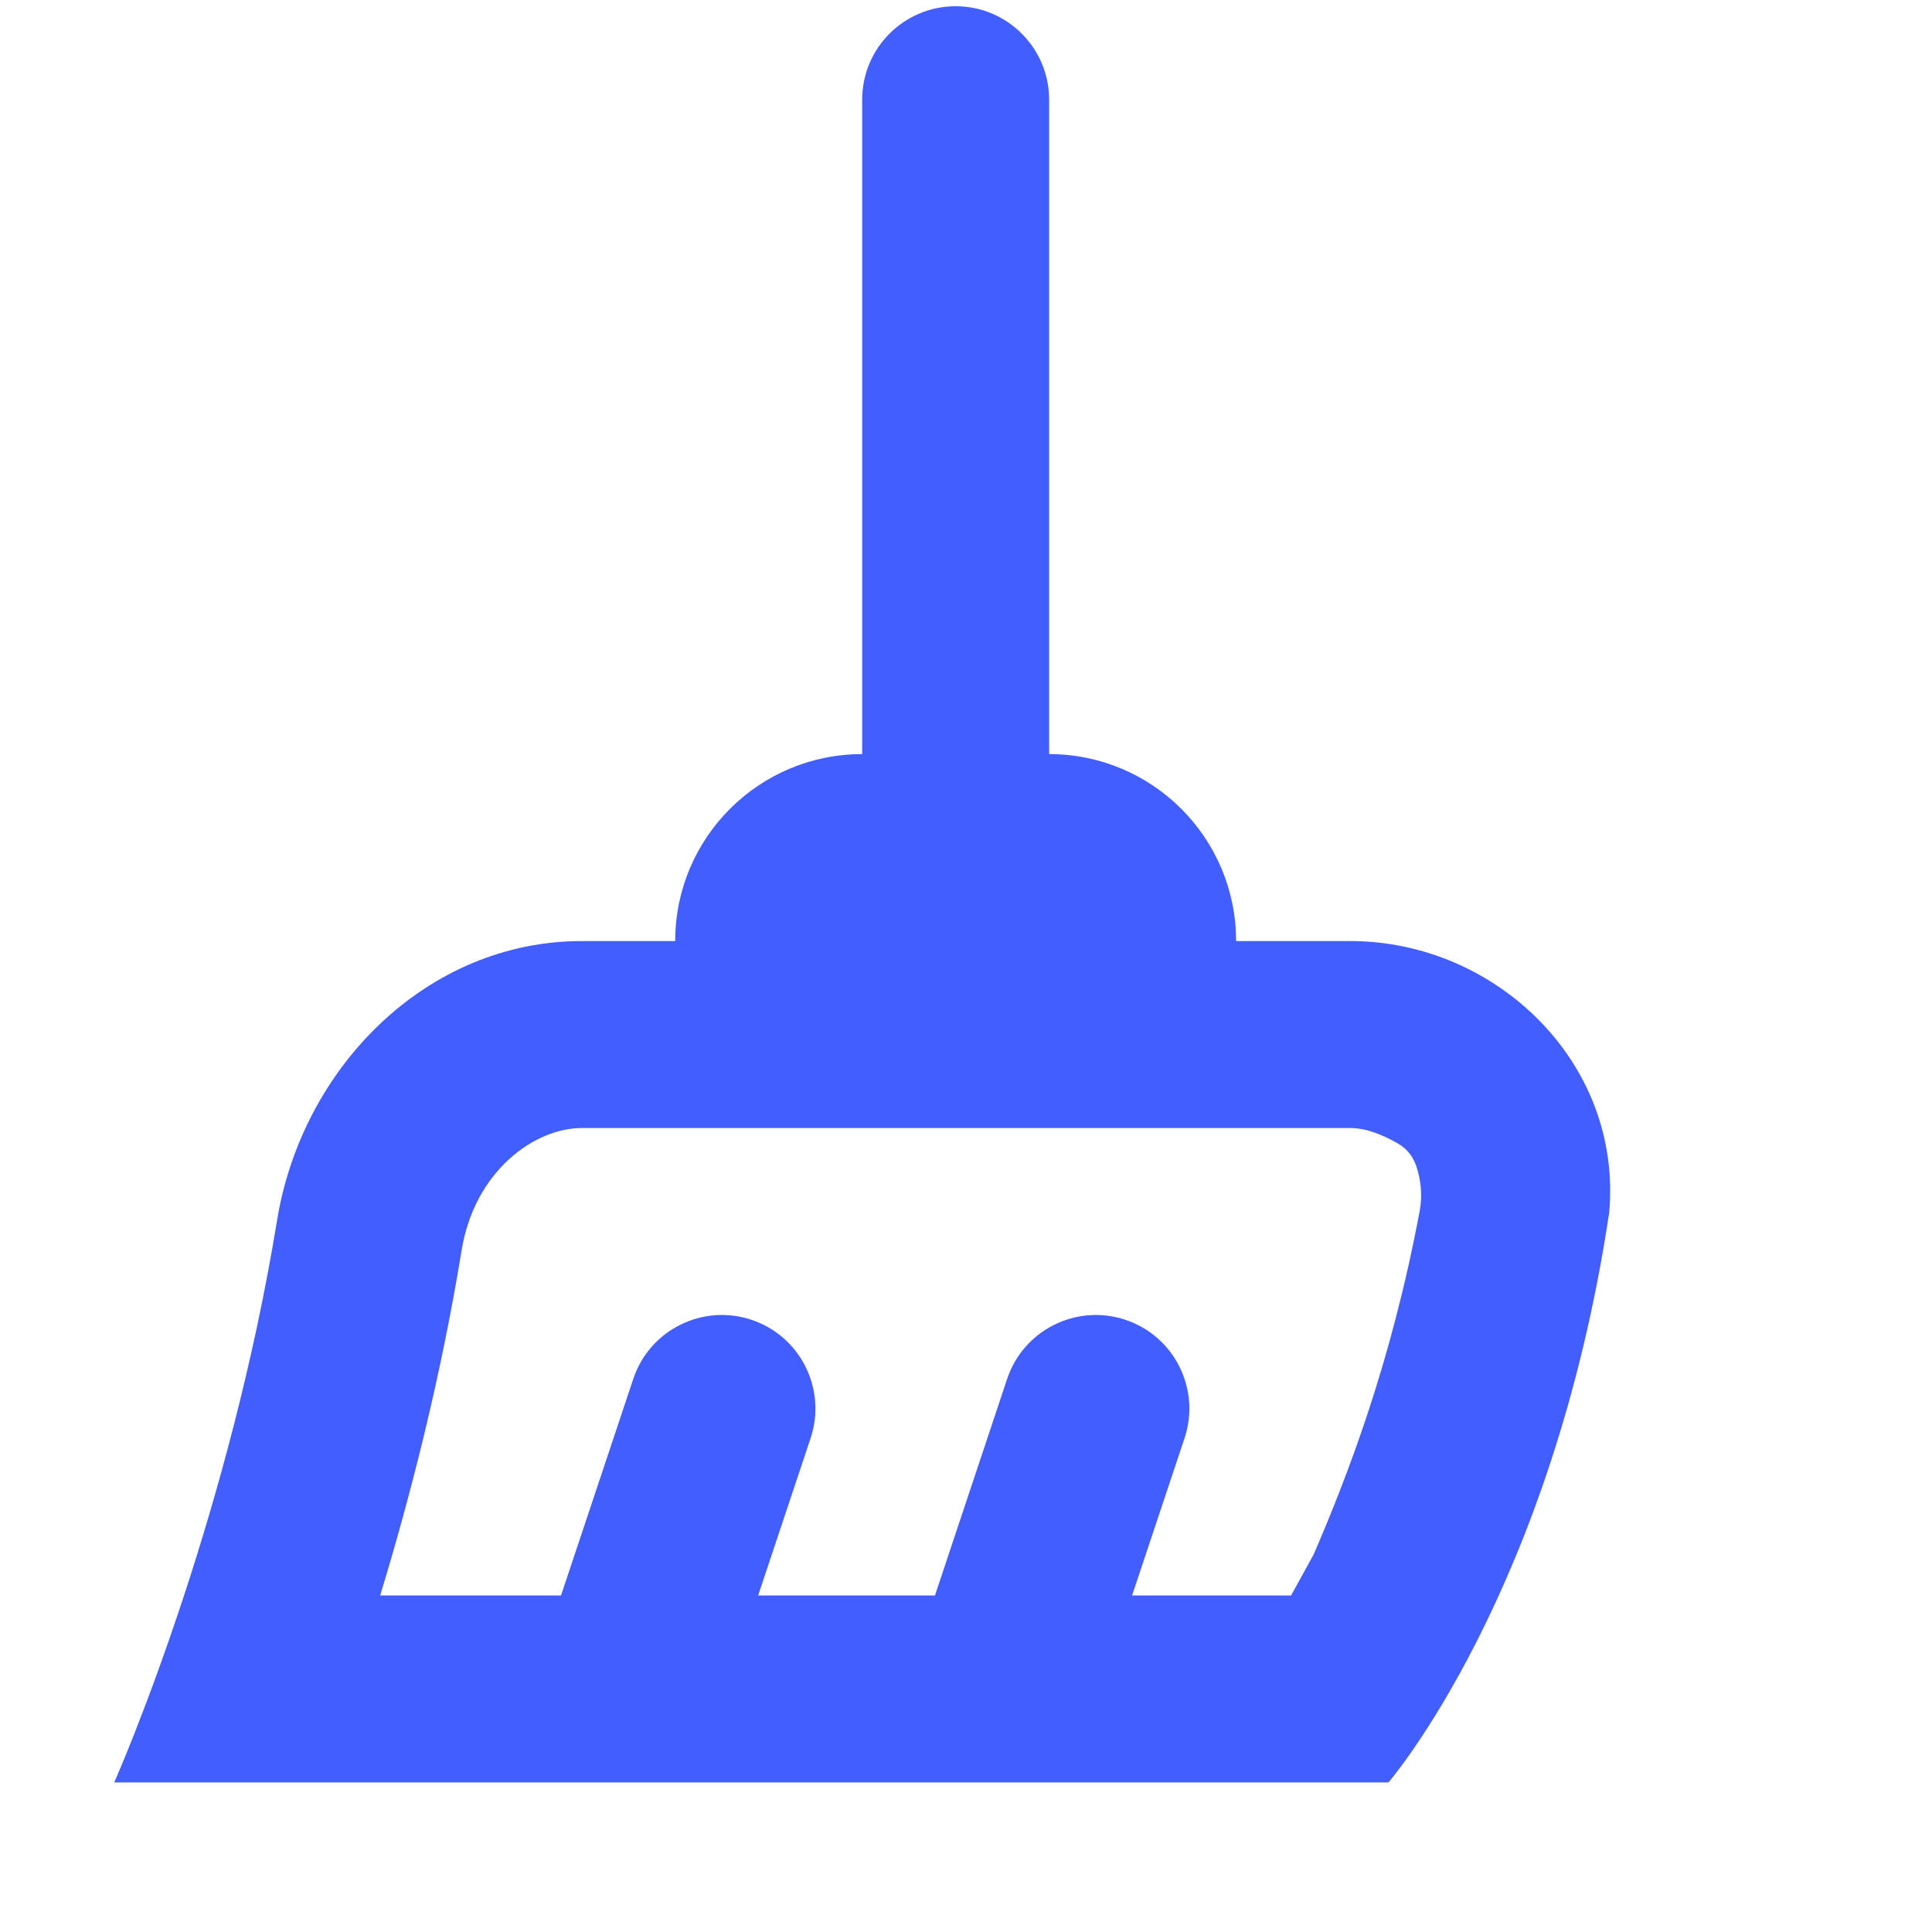 <svg width="31" height="31" viewBox="0 0 31 31" fill="none" xmlns="http://www.w3.org/2000/svg">
<g clip-path="url(#clip0_5002_8992)">
<path fill-rule="evenodd" clip-rule="evenodd" d="M15.334 0.1C14.505 0.1 13.834 0.772 13.834 1.6V12.1C12.177 12.1 10.834 13.443 10.834 15.1H9.333C6.848 15.1 4.847 17.126 4.446 19.579C4.069 21.889 3.478 24.001 2.953 25.6C2.349 27.44 1.833 28.6 1.833 28.6H10.047C10.072 28.601 10.096 28.601 10.12 28.6H16.047C16.072 28.601 16.096 28.601 16.12 28.6H22.279C22.279 28.6 24.907 25.551 25.821 19.453C26.035 17.044 23.994 15.1 21.669 15.1H19.834C19.834 13.443 18.49 12.1 16.834 12.1V1.6C16.834 0.772 16.162 0.1 15.334 0.1ZM18.165 25.6H20.716L21.079 24.941C21.594 23.746 22.316 21.911 22.78 19.428C22.825 19.187 22.802 18.929 22.72 18.697C22.667 18.547 22.568 18.427 22.43 18.348C22.179 18.204 21.915 18.1 21.669 18.1H9.333C8.584 18.1 7.616 18.782 7.407 20.062C7.069 22.131 6.576 24.039 6.1 25.6H9.002L10.161 22.126C10.422 21.34 11.272 20.915 12.058 21.177C12.844 21.439 13.268 22.289 13.007 23.075L12.165 25.6H15.002L16.16 22.126C16.422 21.34 17.272 20.915 18.058 21.177C18.844 21.439 19.268 22.289 19.007 23.075L18.165 25.6Z" fill="#425EFF"/>
</g>
<defs>
<clipPath id="clip0_5002_8992">
<rect width="30" height="30" fill="white" transform="translate(0.333 0.1)"/>
</clipPath>
</defs>
</svg>
